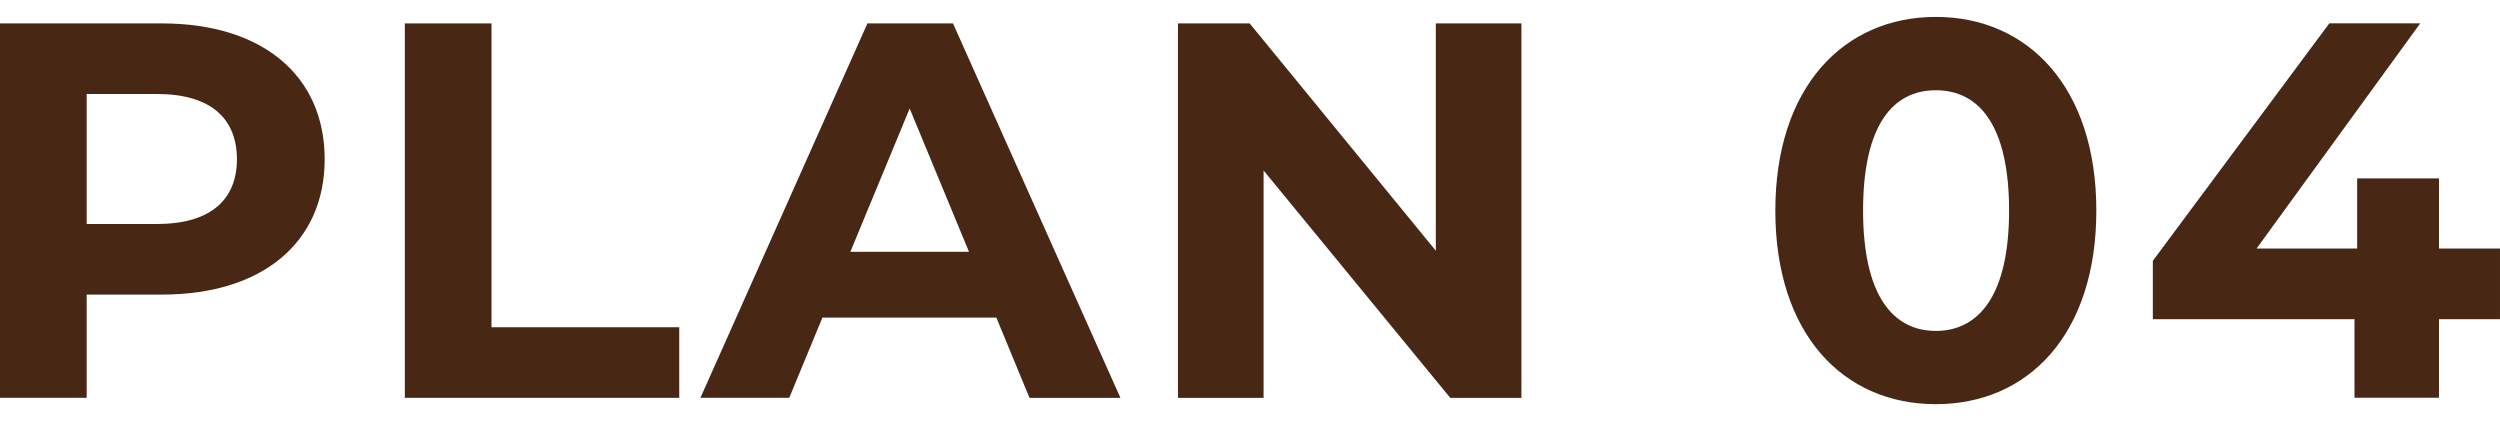 <?xml version="1.0" encoding="UTF-8"?><svg id="_レイヤー_1" xmlns="http://www.w3.org/2000/svg" viewBox="0 0 300 50.55"><defs><style>.cls-1{fill:#482715;stroke-width:0px;}</style></defs><path class="cls-1" d="M38.96,19.11c0,10.01-7.51,16.24-19.51,16.24h-9.05v12.39H0V2.81h19.45c12,0,19.51,6.23,19.51,16.3ZM28.43,19.11c0-4.94-3.21-7.83-9.56-7.83h-8.47v15.6h8.47c6.35,0,9.56-2.89,9.56-7.77Z"/><path class="cls-1" d="M48.58,2.81h10.4v36.46h22.53v8.47h-32.93V2.81Z"/><path class="cls-1" d="M119.55,38.11h-20.86l-3.98,9.63h-10.66L104.09,2.81h10.27l20.09,44.93h-10.91l-3.98-9.63ZM116.28,30.22l-7.12-17.2-7.12,17.2h14.25Z"/><path class="cls-1" d="M182.57,2.81v44.93h-8.54l-22.4-27.28v27.28h-10.27V2.81h8.6l22.34,27.28V2.81h10.27Z"/><path class="cls-1" d="M213.04,25.27c0-14.83,8.22-23.24,19.26-23.24s19.26,8.41,19.26,23.24-8.15,23.23-19.26,23.23-19.26-8.41-19.26-23.23ZM241.09,25.27c0-10.21-3.59-14.44-8.79-14.44s-8.73,4.24-8.73,14.44,3.59,14.44,8.73,14.44,8.79-4.24,8.79-14.44Z"/><path class="cls-1" d="M300,38.3h-7.32v9.43h-10.14v-9.43h-24.2v-7l21.18-28.5h10.91l-19.64,27.02h12.07v-8.41h9.82v8.41h7.32v8.47Z"/></svg>